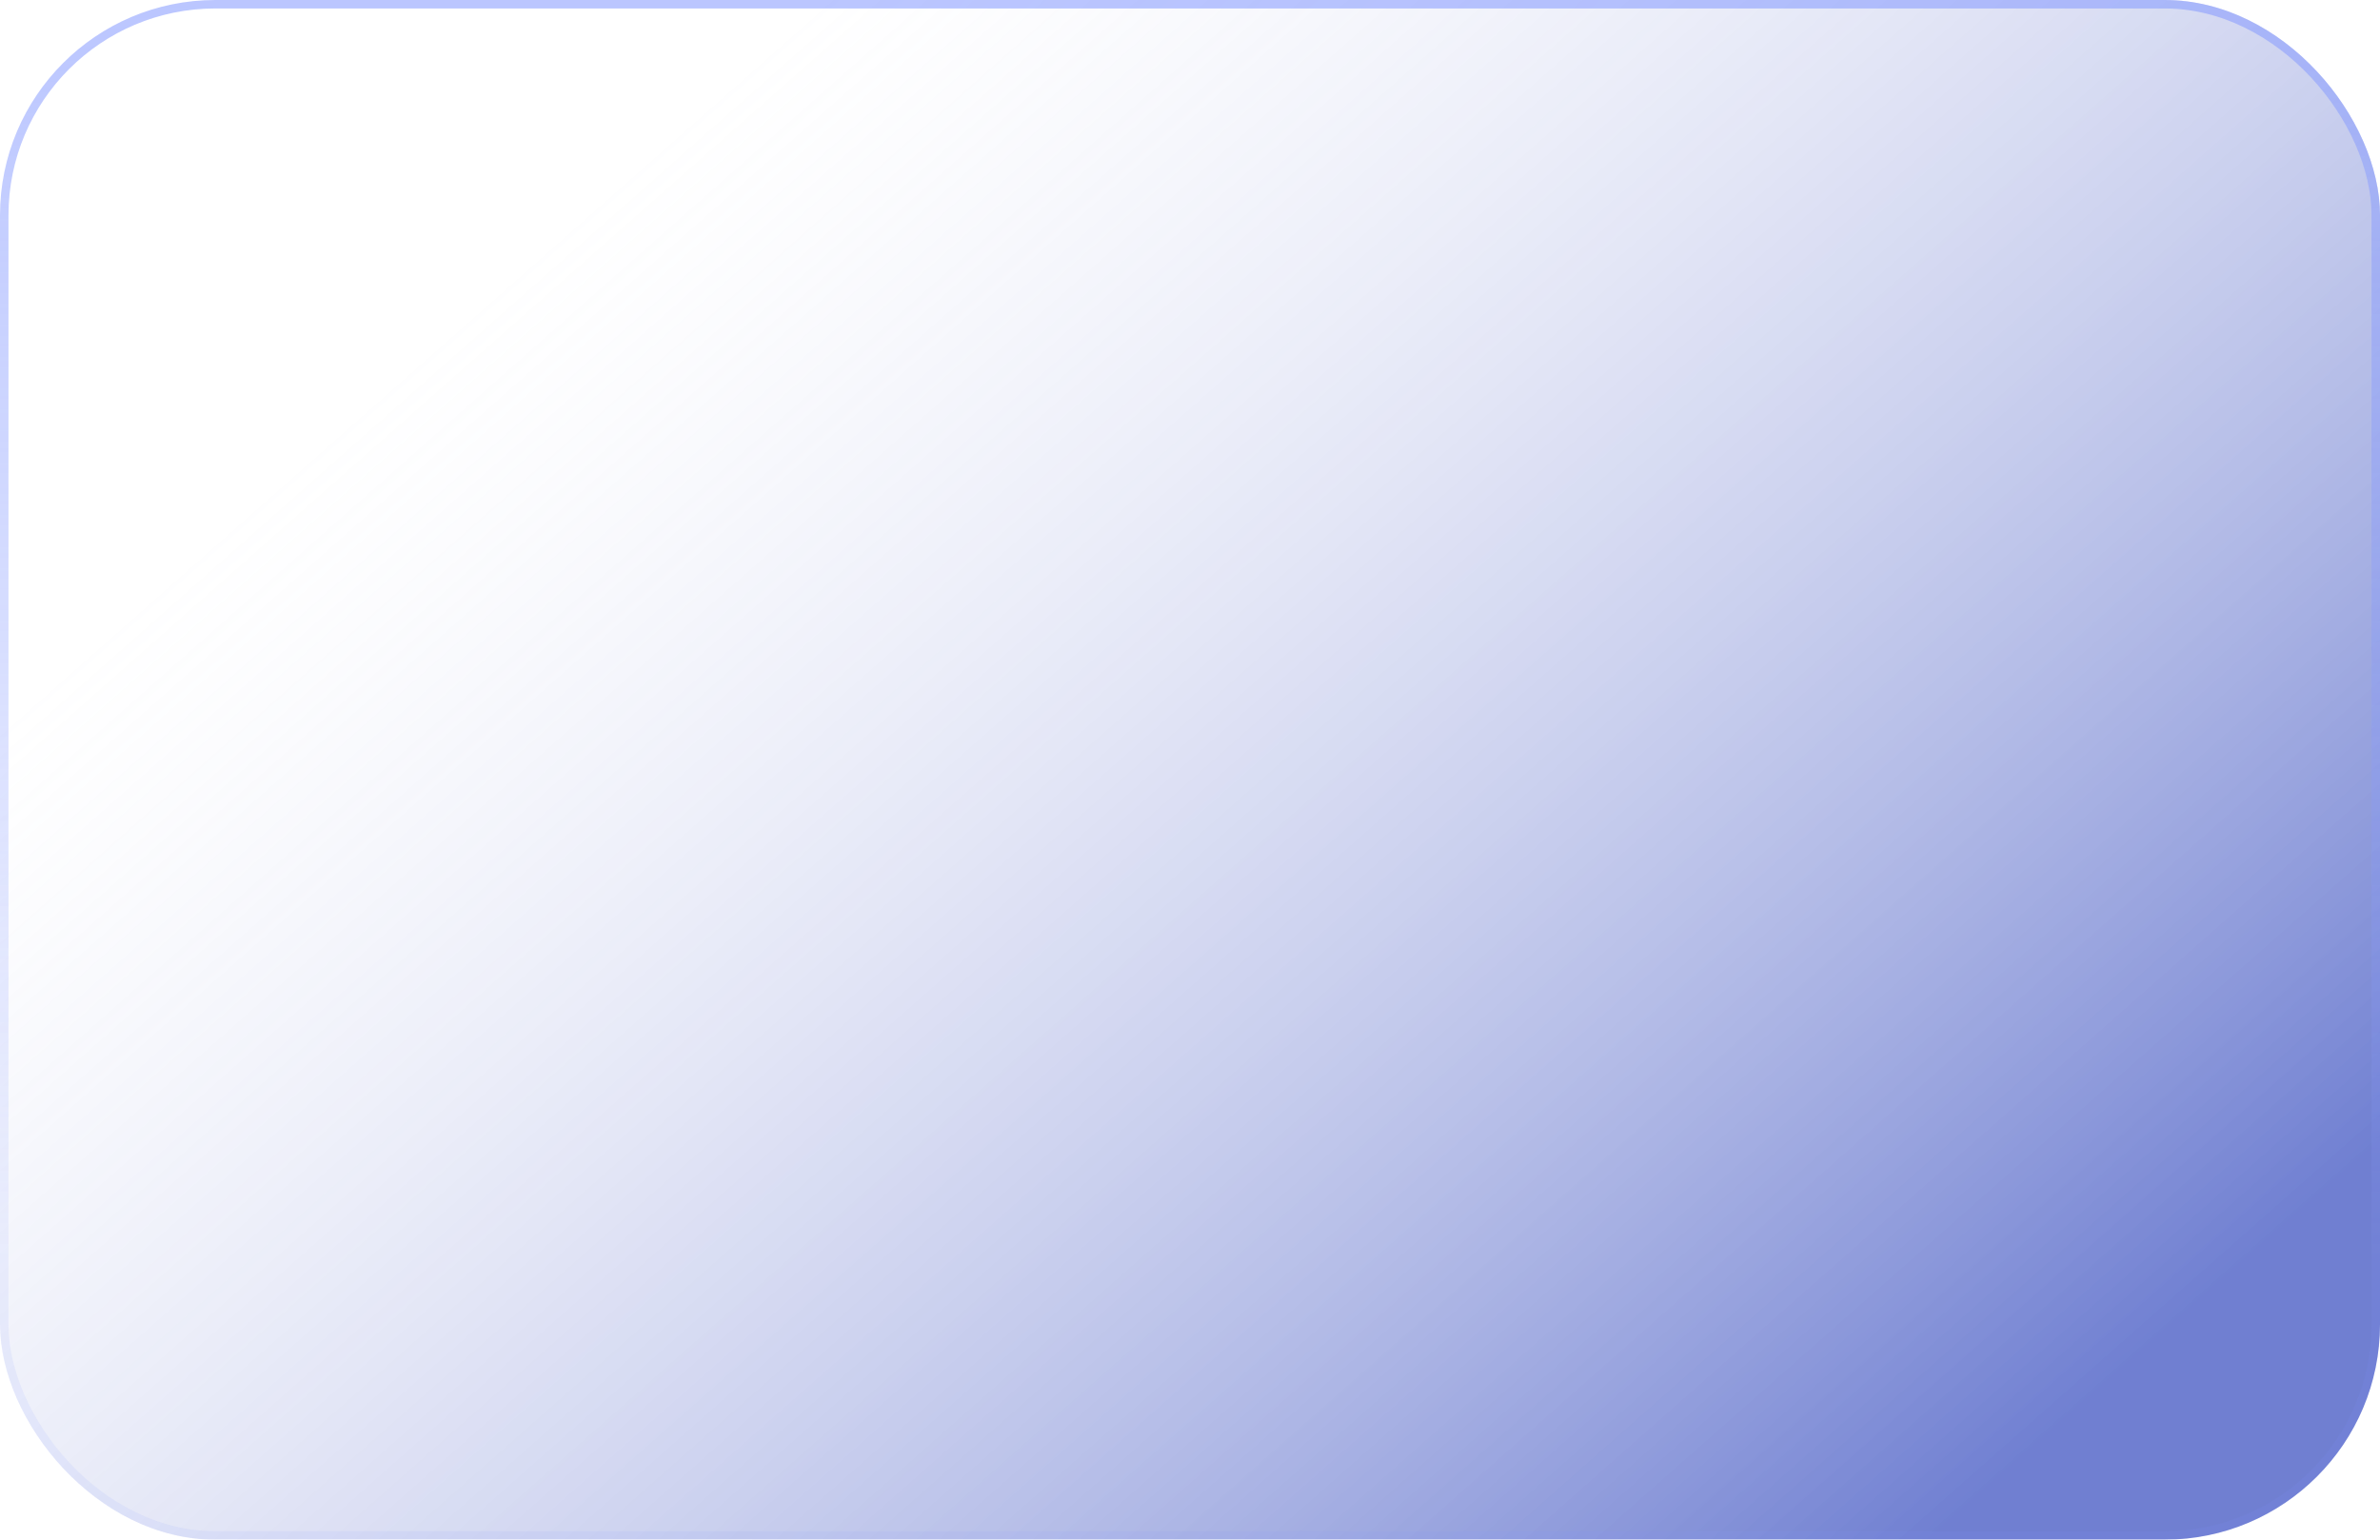 <svg width="221" height="143" viewBox="0 0 221 143" fill="none" xmlns="http://www.w3.org/2000/svg">
<g filter="url(#filter0_b_189_1859)">
<rect width="221" height="143" rx="20" fill="url(#paint0_linear_189_1859)" fill-opacity="0.6"/>
<rect x="0.394" y="0.394" width="220.212" height="142.212" rx="19.606" stroke="url(#paint1_linear_189_1859)" stroke-width="0.788"/>
</g>
<defs>
<filter id="filter0_b_189_1859" x="-9.459" y="-9.459" width="239.919" height="161.919" filterUnits="userSpaceOnUse" color-interpolation-filters="sRGB">
<feFlood flood-opacity="0" result="BackgroundImageFix"/>
<feGaussianBlur in="BackgroundImageFix" stdDeviation="4.73"/>
<feComposite in2="SourceAlpha" operator="in" result="effect1_backgroundBlur_189_1859"/>
<feBlend mode="normal" in="SourceGraphic" in2="effect1_backgroundBlur_189_1859" result="shape"/>
</filter>
<linearGradient id="paint0_linear_189_1859" x1="63.797" y1="10.306" x2="180.363" y2="142.25" gradientUnits="userSpaceOnUse">
<stop stop-color="white" stop-opacity="0.2"/>
<stop offset="1" stop-color="#102AB3"/>
</linearGradient>
<linearGradient id="paint1_linear_189_1859" x1="110.5" y1="-8.58" x2="110.5" y2="116.545" gradientUnits="userSpaceOnUse">
<stop stop-color="#869AFF" stop-opacity="0.6"/>
<stop offset="1" stop-color="#869AFF" stop-opacity="0.1"/>
</linearGradient>
</defs>
</svg>

